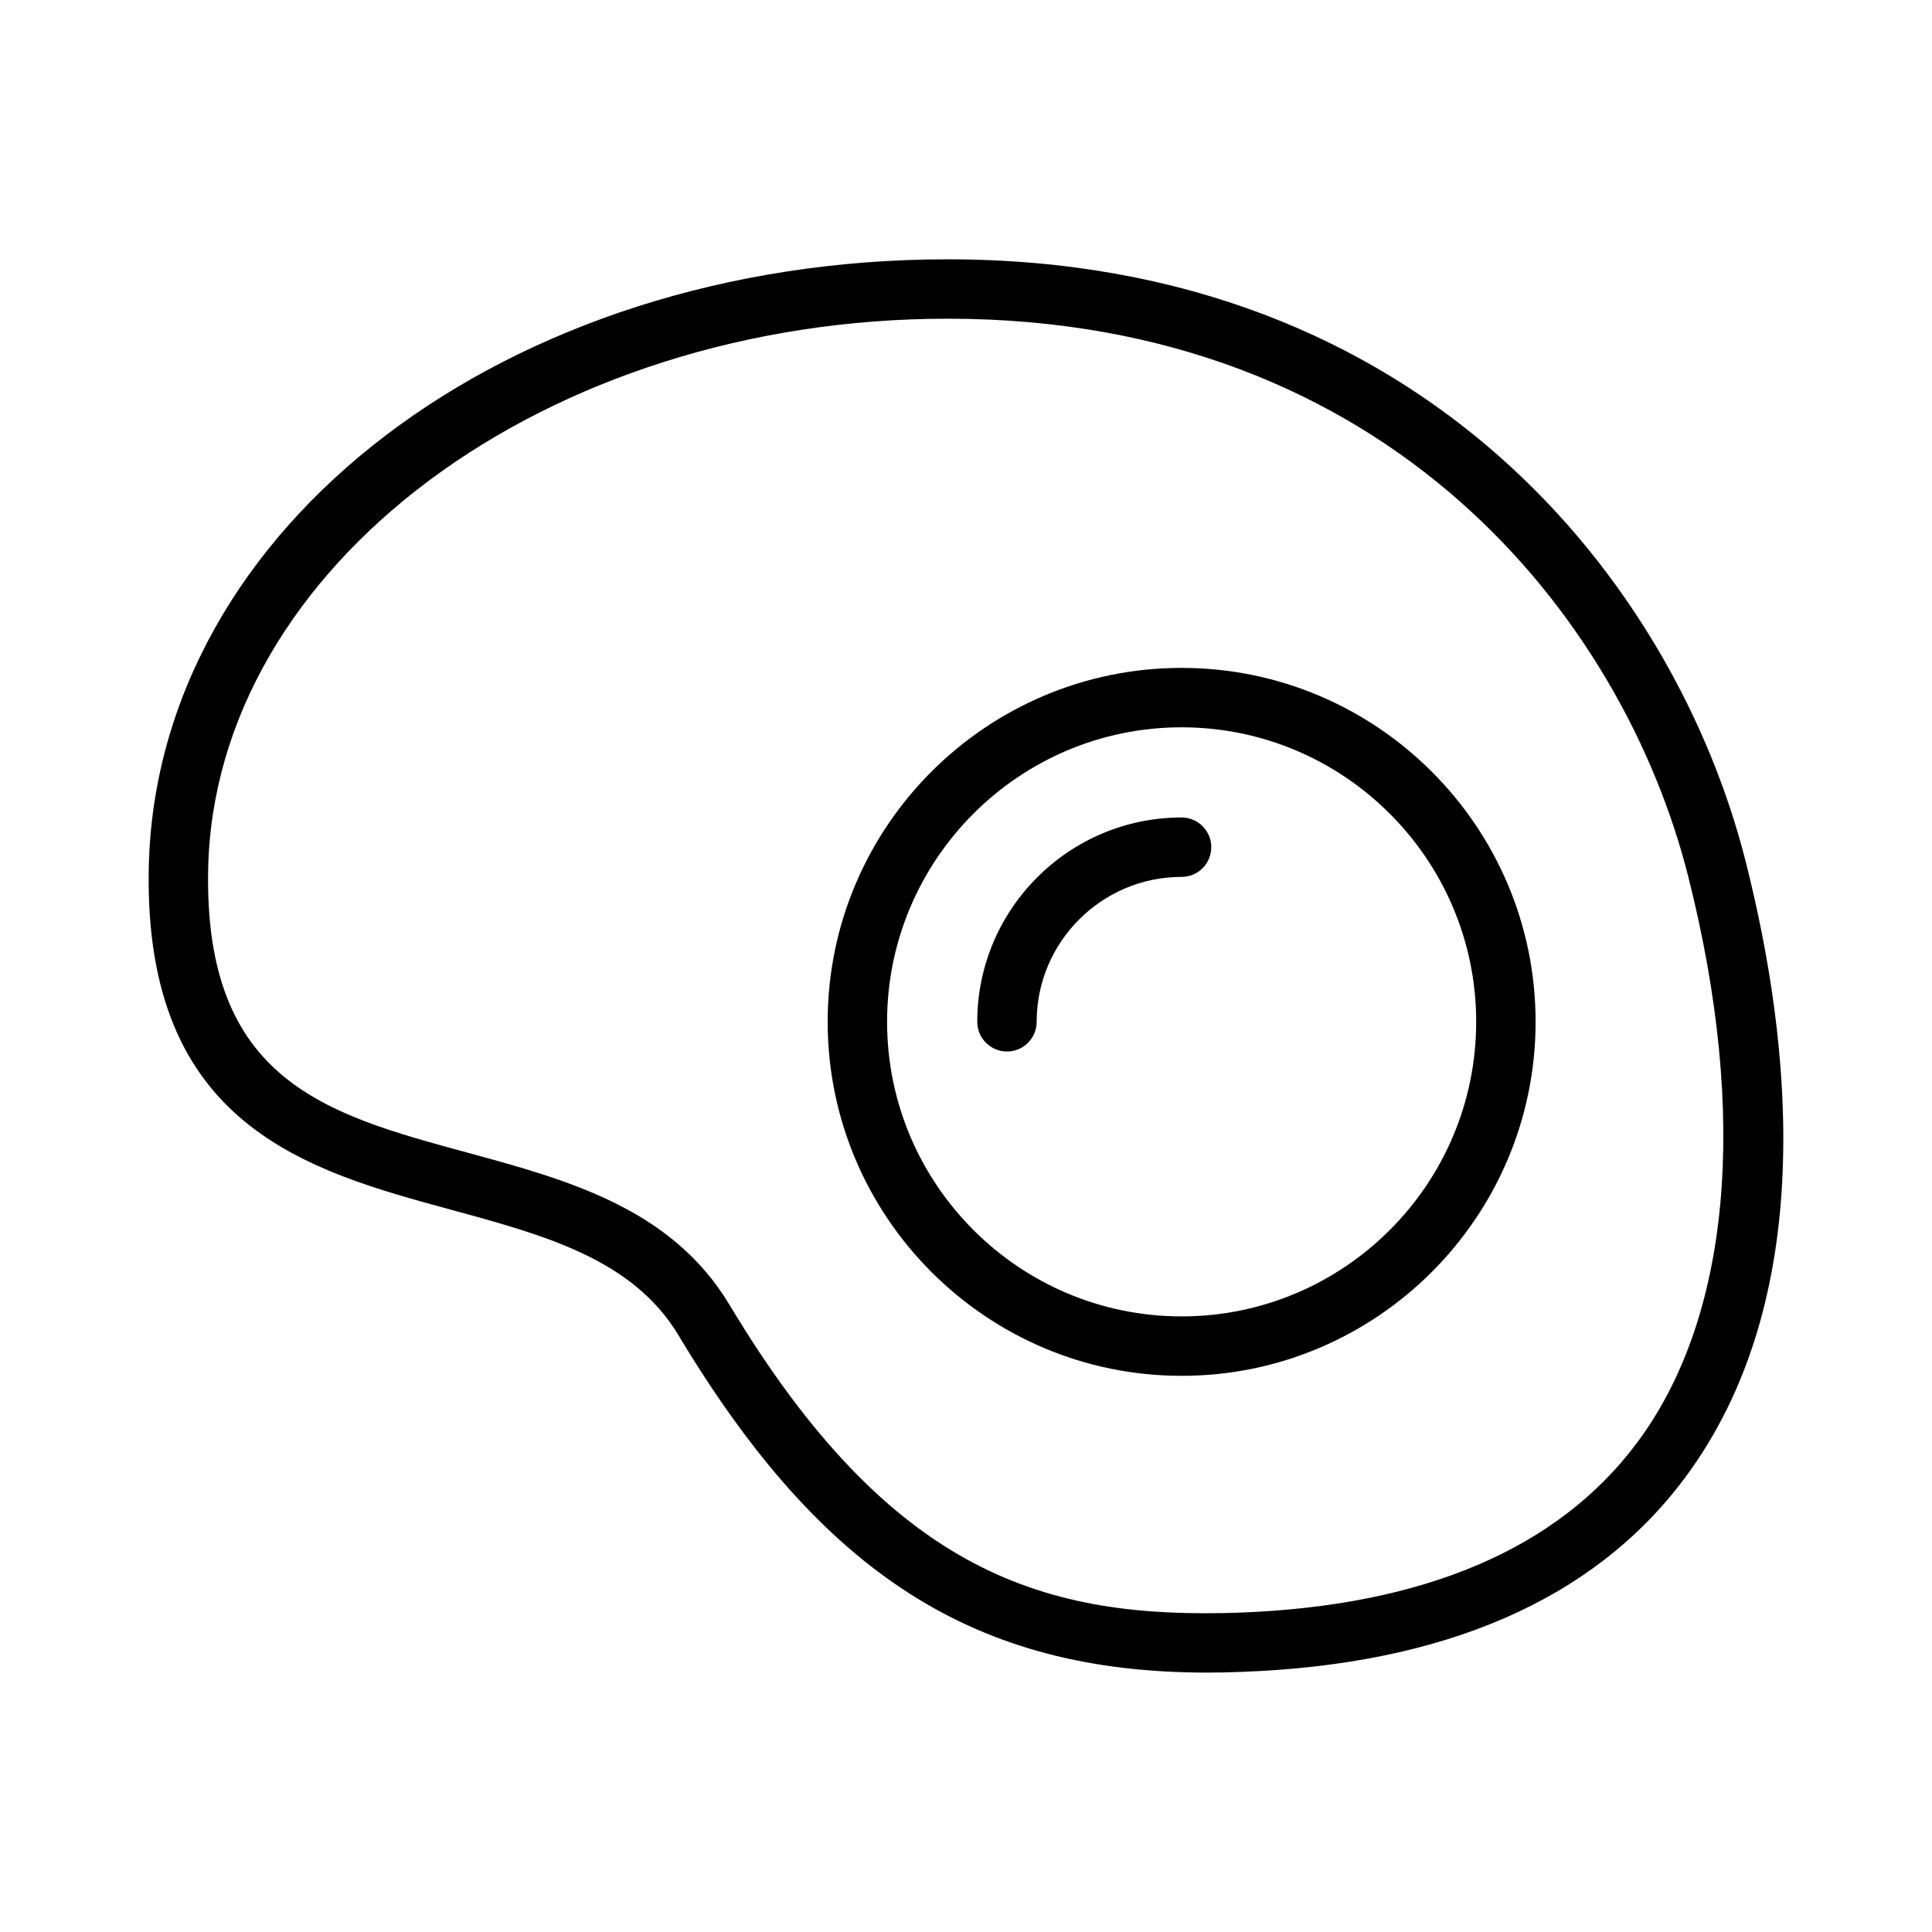 <?xml version="1.0" encoding="UTF-8"?>
<!-- Uploaded to: SVG Find, www.svgrepo.com, Generator: SVG Find Mixer Tools -->
<svg fill="#000000" width="800px" height="800px" version="1.1" viewBox="144 144 512 512" xmlns="http://www.w3.org/2000/svg">
 <g>
  <path d="m606.64 372.38c-18.609-73.648-85.145-159.66-211.48-159.66-116.98 0-209.99 70.91-211.74 161.44-1.289 68.297 42.004 80.074 80.23 90.465 24.719 6.738 48.066 13.066 60.172 33.266 38.102 63.465 78.688 89.363 140.09 89.363 2.977 0 6-0.062 9.07-0.188 53.844-1.938 93.301-19.129 117.28-51.074 35.695-47.562 28.609-115.25 16.379-163.61zm-28.969 154.18c-20.973 27.945-56.395 43.012-105.27 44.809-50.852 1.746-91.945-9.684-135.08-81.586-15.383-25.617-42.902-33.094-69.559-40.352-37.391-10.156-69.684-18.941-68.598-74.973 1.574-80.5 89.488-146 196-146 117.25 0 178.99 79.617 196.22 147.76 16.09 63.715 11.227 117.1-13.711 150.34z"/>
  <path d="m457.13 321c-51.719 0-93.789 42.066-93.789 93.789 0 51.719 42.066 93.82 93.789 93.82 51.719 0 93.82-42.098 93.82-93.82s-42.102-93.789-93.82-93.789zm0 171.86c-43.043 0-78.043-35.031-78.043-78.074 0-43.012 35-78.043 78.043-78.043 43.043 0 78.074 35.031 78.074 78.043 0 43.062-35.027 78.074-78.074 78.074z"/>
  <path d="m457.13 360.64c-29.852 0-54.145 24.293-54.145 54.145 0 4.359 3.543 7.871 7.871 7.871 4.359 0 7.871-3.512 7.871-7.871 0-21.16 17.254-38.398 38.398-38.398 4.359 0 7.871-3.512 7.871-7.871 0.004-4.332-3.504-7.875-7.867-7.875z"/>
 </g>
</svg>